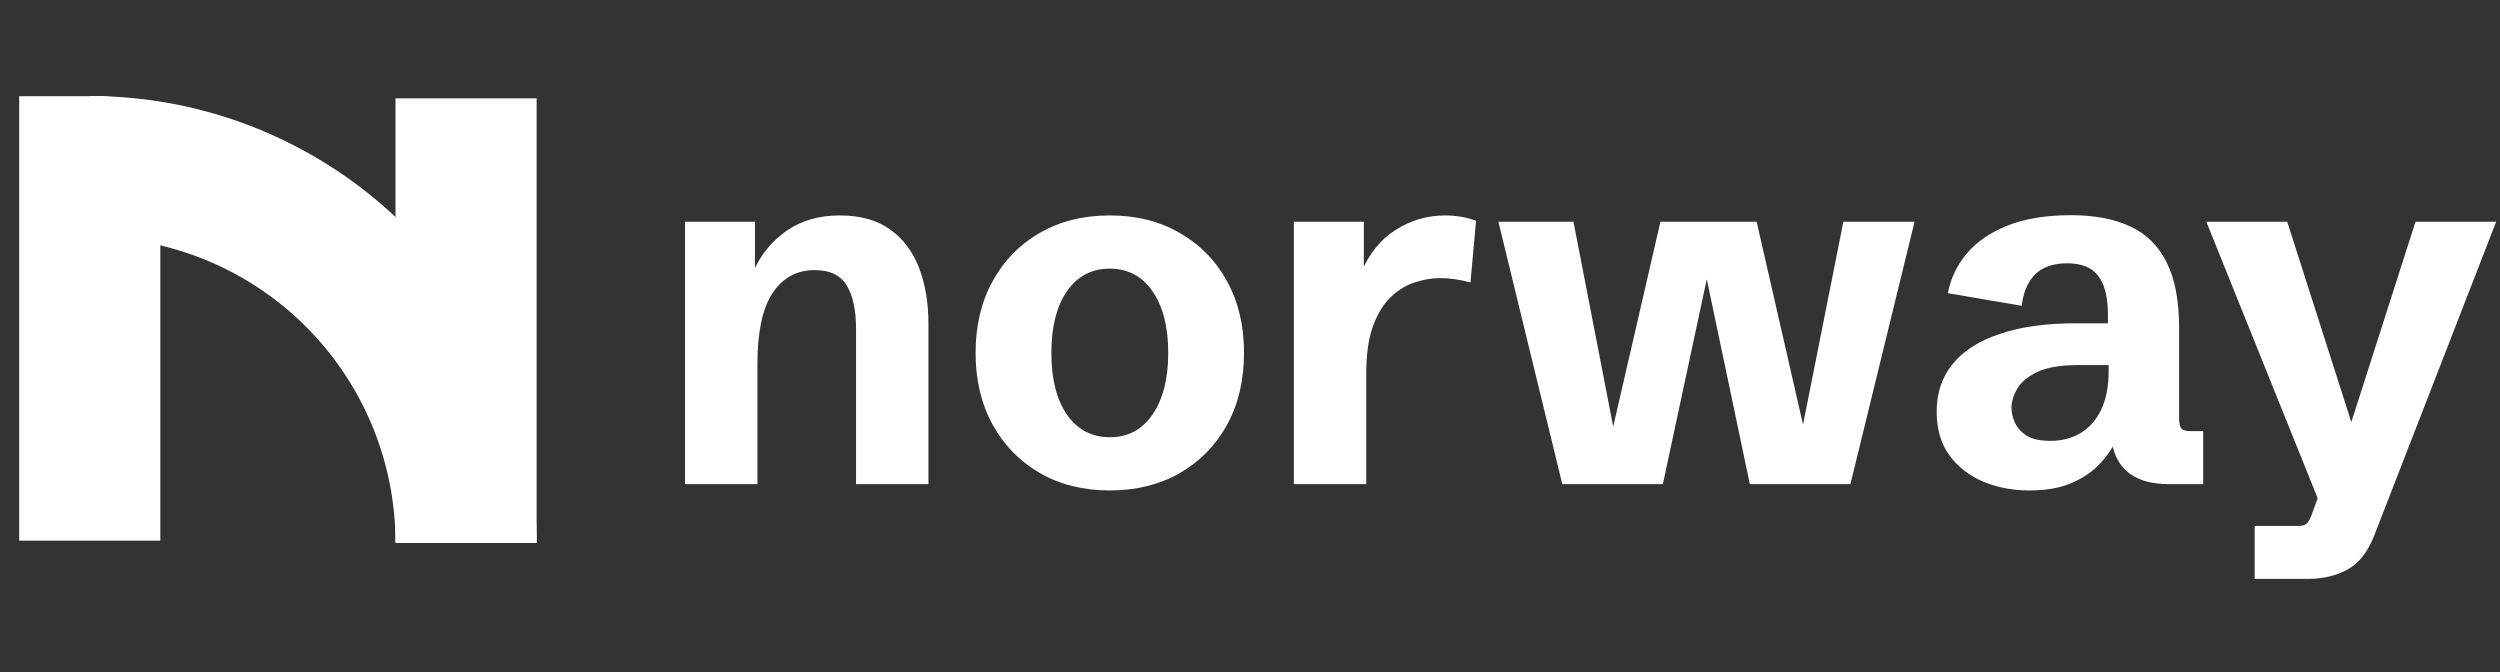 <svg width="372" height="100" viewBox="0 0 372 100" fill="none" xmlns="http://www.w3.org/2000/svg">
<rect x="0" y="0" width="372" height="100" fill="#333333" stroke="none"/>
<path fill-rule="evenodd" clip-rule="evenodd" d="M13.356 14.286C22.088 14.286 30.735 16.006 38.802 19.347C46.869 22.689 54.2 27.587 60.374 33.761C66.549 39.936 71.447 47.266 74.788 55.333C78.13 63.401 79.85 72.047 79.85 80.779H58.852C58.852 74.805 57.675 68.889 55.389 63.369C53.102 57.849 49.751 52.834 45.526 48.609C41.302 44.384 36.286 41.033 30.766 38.747C25.247 36.461 19.331 35.284 13.356 35.284L13.356 14.286Z" fill="white"/>
<path fill-rule="evenodd" clip-rule="evenodd" d="M15.065 14.31C19.92 14.31 23.855 18.245 23.855 23.1V80.454H2.857V14.31H15.065Z" fill="white"/>
<path fill-rule="evenodd" clip-rule="evenodd" d="M79.85 14.636L79.85 80.779H58.852L58.852 14.636H79.85Z" fill="white"/>
<path d="M101.932 72.038V32.996H112.343V41.997L112.09 40.371C113.271 37.792 114.946 35.767 117.115 34.297C119.284 32.803 121.898 32.056 124.959 32.056C127.996 32.056 130.478 32.743 132.406 34.117C134.358 35.49 135.804 37.394 136.744 39.828C137.684 42.263 138.154 45.07 138.154 48.251V72.038H127.381V48.938C127.381 46.167 126.923 44.022 126.007 42.504C125.092 40.961 123.501 40.19 121.236 40.19C118.561 40.19 116.464 41.335 114.946 43.624C113.451 45.914 112.704 49.42 112.704 54.144V72.038H101.932Z" fill="white"/>
<path d="M165.121 72.978C161.193 72.978 157.723 72.11 154.71 70.375C151.722 68.64 149.384 66.242 147.697 63.181C146.01 60.096 145.167 56.542 145.167 52.517C145.167 48.468 146.01 44.913 147.697 41.853C149.384 38.768 151.722 36.37 154.71 34.659C157.723 32.924 161.193 32.056 165.121 32.056C169.074 32.056 172.544 32.924 175.533 34.659C178.545 36.37 180.895 38.768 182.582 41.853C184.269 44.913 185.112 48.468 185.112 52.517C185.112 56.566 184.269 60.133 182.582 63.217C180.895 66.278 178.545 68.676 175.533 70.411C172.52 72.122 169.05 72.978 165.121 72.978ZM165.158 65.061C167.833 65.061 169.941 63.94 171.484 61.699C173.05 59.434 173.834 56.373 173.834 52.517C173.834 48.637 173.05 45.576 171.484 43.335C169.941 41.094 167.821 39.973 165.121 39.973C162.446 39.973 160.326 41.094 158.759 43.335C157.217 45.576 156.446 48.637 156.446 52.517C156.446 56.397 157.217 59.458 158.759 61.699C160.326 63.94 162.458 65.061 165.158 65.061Z" fill="white"/>
<path d="M192.523 72.038V32.996H202.934V41.781L202.5 40.624C203.729 37.732 205.465 35.587 207.706 34.189C209.947 32.767 212.393 32.056 215.044 32.056C215.791 32.056 216.551 32.116 217.322 32.237C218.093 32.357 218.864 32.562 219.635 32.852L218.804 42.033C217.237 41.6 215.731 41.383 214.285 41.383C213.104 41.383 211.863 41.588 210.562 41.997C209.285 42.407 208.092 43.13 206.983 44.166C205.898 45.178 205.007 46.624 204.308 48.504C203.633 50.36 203.296 52.734 203.296 55.626V72.038H192.523Z" fill="white"/>
<path d="M232.469 72.038L222.961 32.996H234.131L240.458 65.603H239.554L247.073 32.996H261.388L268.871 65.712H267.787L274.294 32.996H284.886L275.342 72.038H260.376L253.038 37.117H254.918L247.435 72.038H232.469Z" fill="white"/>
<path d="M301.985 72.978C299.502 72.978 297.213 72.544 295.116 71.676C293.02 70.785 291.333 69.471 290.055 67.736C288.802 66.001 288.175 63.832 288.175 61.229C288.175 58.434 288.983 56.06 290.597 54.108C292.212 52.156 294.562 50.673 297.647 49.661C300.731 48.625 304.455 48.107 308.817 48.107H314.312L313.661 49.083V46.841C313.661 44.263 313.191 42.347 312.251 41.094C311.311 39.816 309.757 39.178 307.588 39.178C305.515 39.178 303.925 39.732 302.816 40.841C301.732 41.925 301.069 43.48 300.828 45.504L289.838 43.624C290.248 41.455 291.176 39.503 292.622 37.768C294.092 36.008 296.116 34.611 298.695 33.575C301.274 32.538 304.443 32.02 308.202 32.02C311.649 32.02 314.565 32.574 316.951 33.683C319.337 34.767 321.144 36.539 322.373 38.997C323.626 41.455 324.253 44.745 324.253 48.866V62.133C324.253 62.952 324.361 63.495 324.578 63.76C324.819 64.025 325.313 64.157 326.06 64.157H327.832V72.038H322.699C319.879 72.038 317.734 71.339 316.264 69.941C314.818 68.519 314.095 66.483 314.095 63.832V61.988L315.975 62.711C315.661 63.748 315.203 64.856 314.601 66.037C313.998 67.218 313.155 68.338 312.07 69.399C311.01 70.435 309.66 71.291 308.022 71.966C306.383 72.64 304.371 72.978 301.985 72.978ZM305.094 65.603C306.781 65.603 308.275 65.218 309.576 64.446C310.878 63.675 311.902 62.518 312.649 60.976C313.396 59.41 313.77 57.469 313.77 55.156V54.324H309.215C306.636 54.324 304.624 54.662 303.178 55.337C301.756 56.011 300.756 56.843 300.177 57.831C299.599 58.795 299.31 59.735 299.31 60.651C299.31 61.374 299.478 62.121 299.816 62.892C300.177 63.663 300.768 64.314 301.587 64.844C302.431 65.35 303.599 65.603 305.094 65.603Z" fill="white"/>
<path d="M335.496 86.136V78.256H342.039C342.569 78.256 342.954 78.147 343.195 77.93C343.461 77.713 343.702 77.316 343.918 76.737L345.907 71.279L345.292 75.183L328.302 32.996H340.34L350.425 64.519L349.377 64.374L359.427 32.996H371.428L353.281 79.702C352.341 82.112 351.028 83.787 349.341 84.726C347.654 85.666 345.678 86.136 343.412 86.136H335.496Z" fill="white"/>
</svg>
